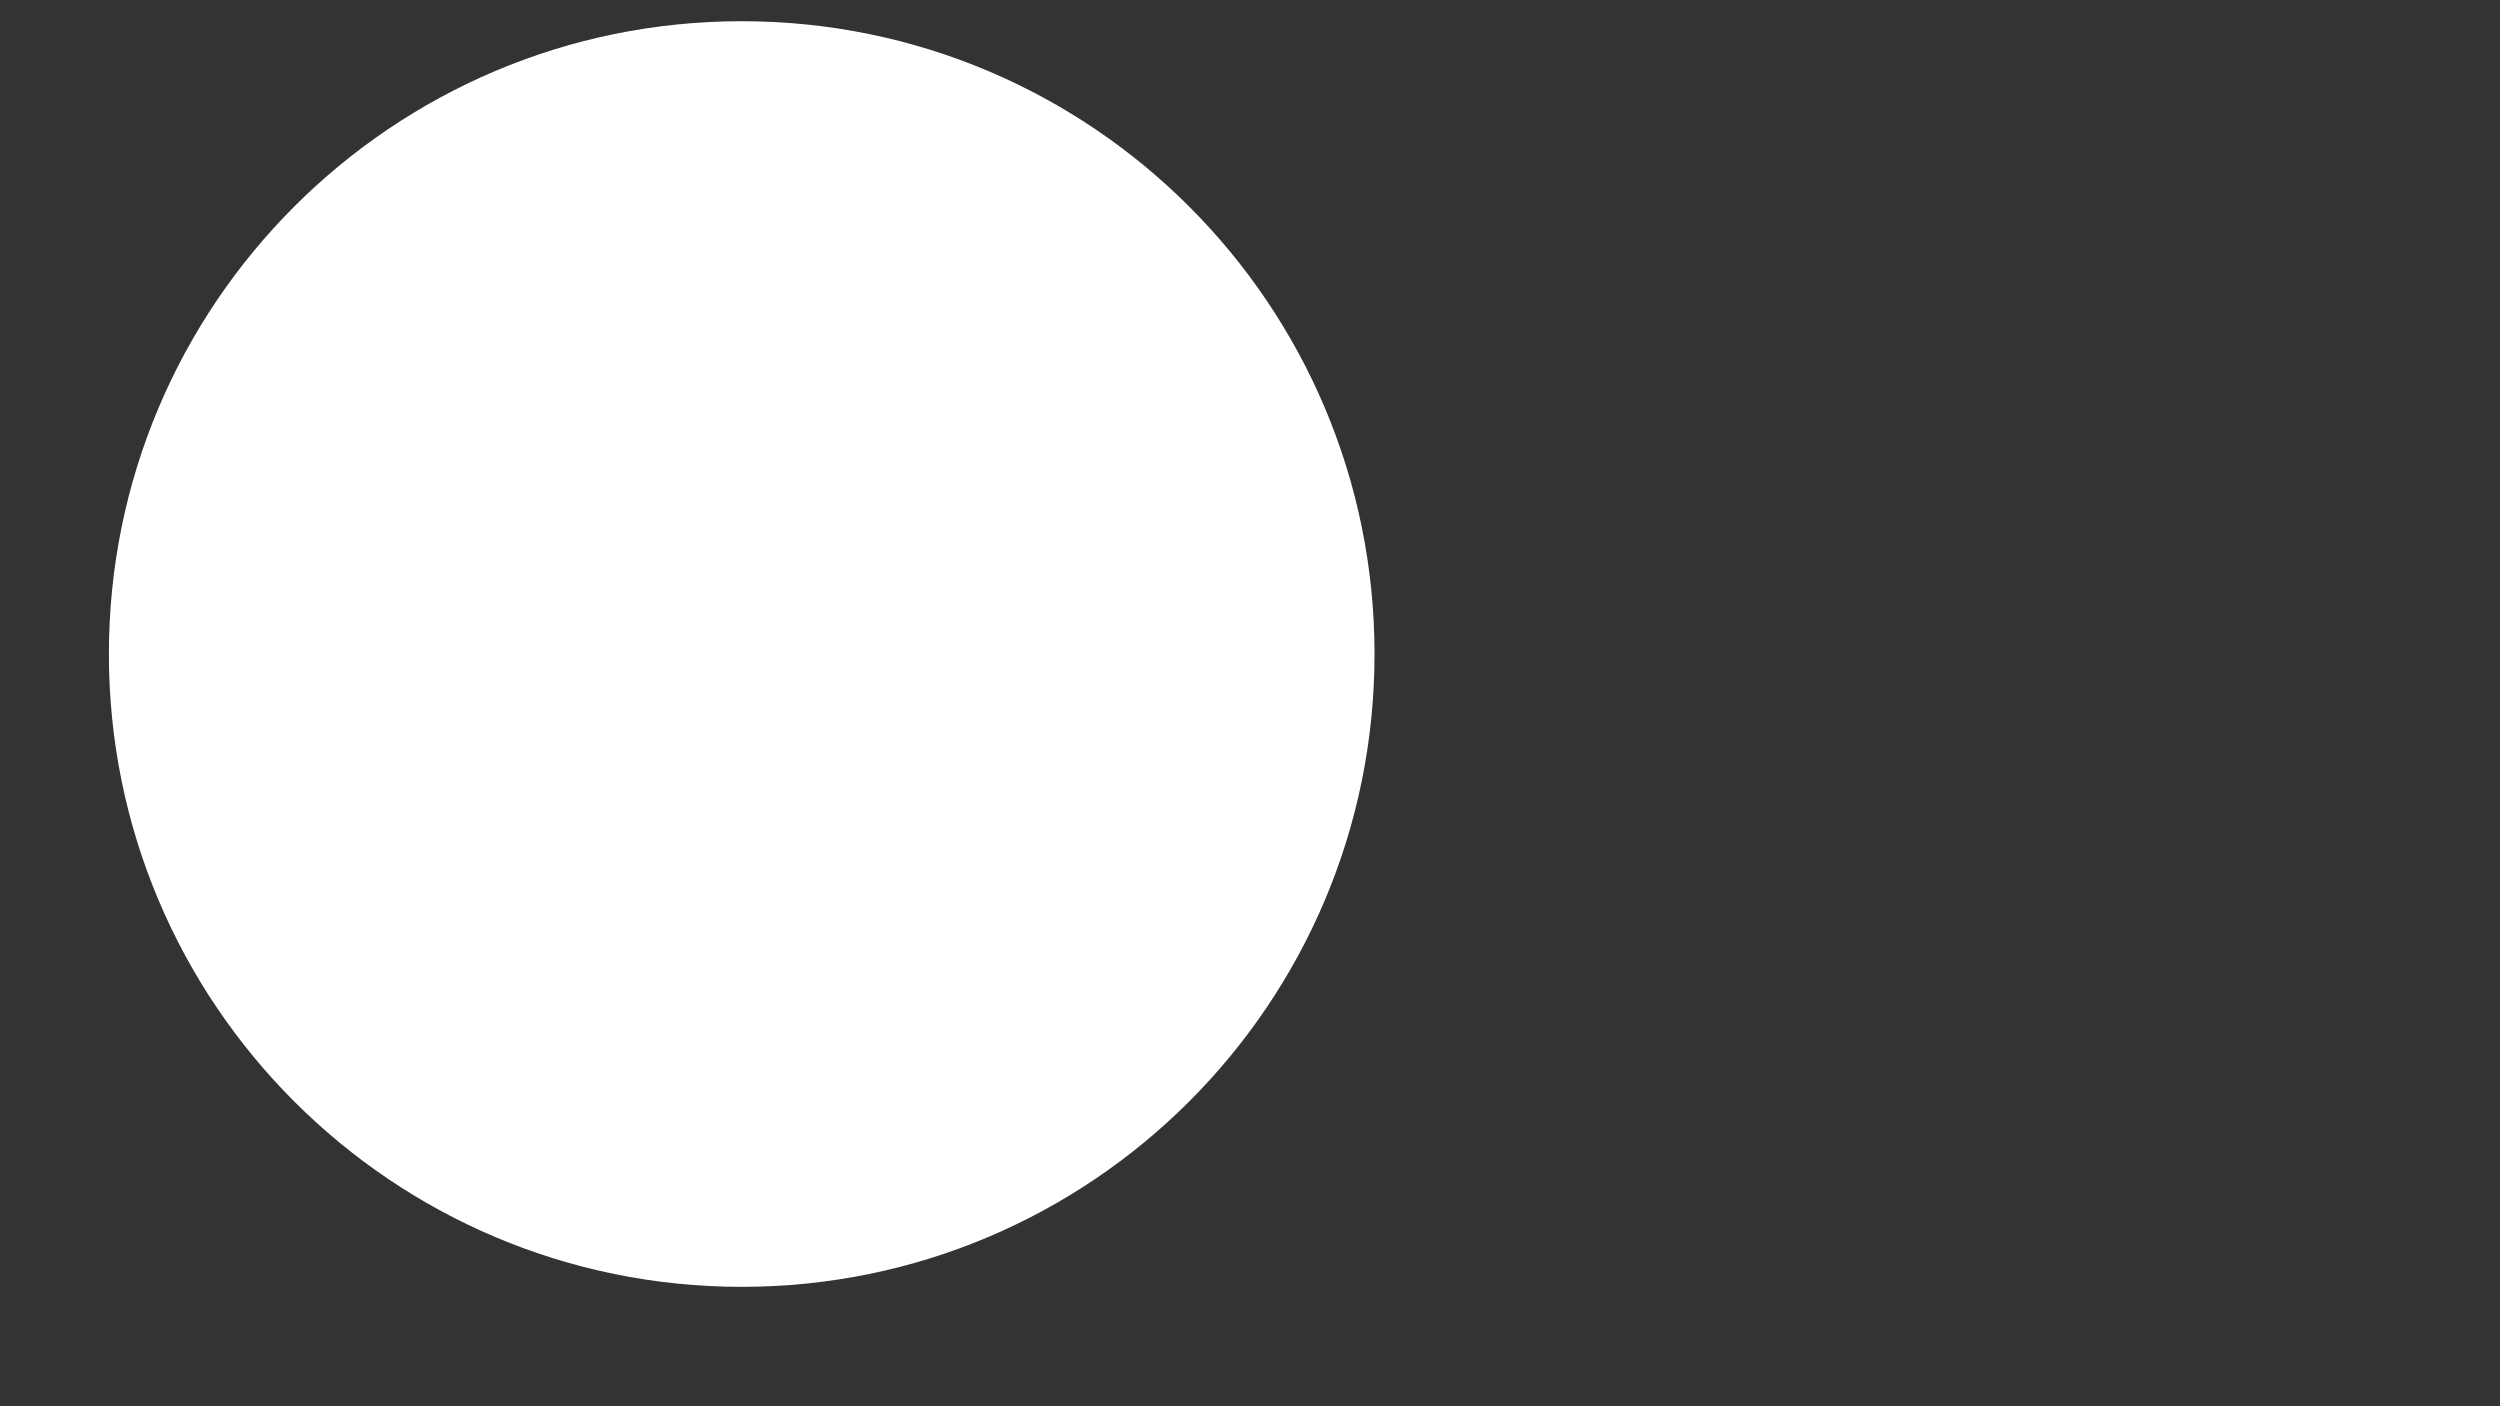 <svg xmlns="http://www.w3.org/2000/svg" xmlns:xlink="http://www.w3.org/1999/xlink" width="1920" viewBox="0 0 1440 810" height="1080" preserveAspectRatio="xMidYMid meet"><rect x="0" y="0" width="1440" height="810" fill="#333333" stroke="none"/><defs><clipPath id="4d617206c2"><path d="M 62.723 12.219 L 791.723 12.219 L 791.723 741.219 L 62.723 741.219 Z M 62.723 12.219 " clip-rule="nonzero"></path></clipPath><clipPath id="ad61b0827a"><path d="M 427.223 12.219 C 225.914 12.219 62.723 175.41 62.723 376.719 C 62.723 578.027 225.914 741.219 427.223 741.219 C 628.531 741.219 791.723 578.027 791.723 376.719 C 791.723 175.41 628.531 12.219 427.223 12.219 Z M 427.223 12.219 " clip-rule="nonzero"></path></clipPath></defs><g clip-path="url(#4d617206c2)"><g clip-path="url(#ad61b0827a)"><path fill="#ffffff" d="M 62.723 12.219 L 791.723 12.219 L 791.723 741.219 L 62.723 741.219 Z M 62.723 12.219 " fill-opacity="1" fill-rule="nonzero"></path></g></g></svg>